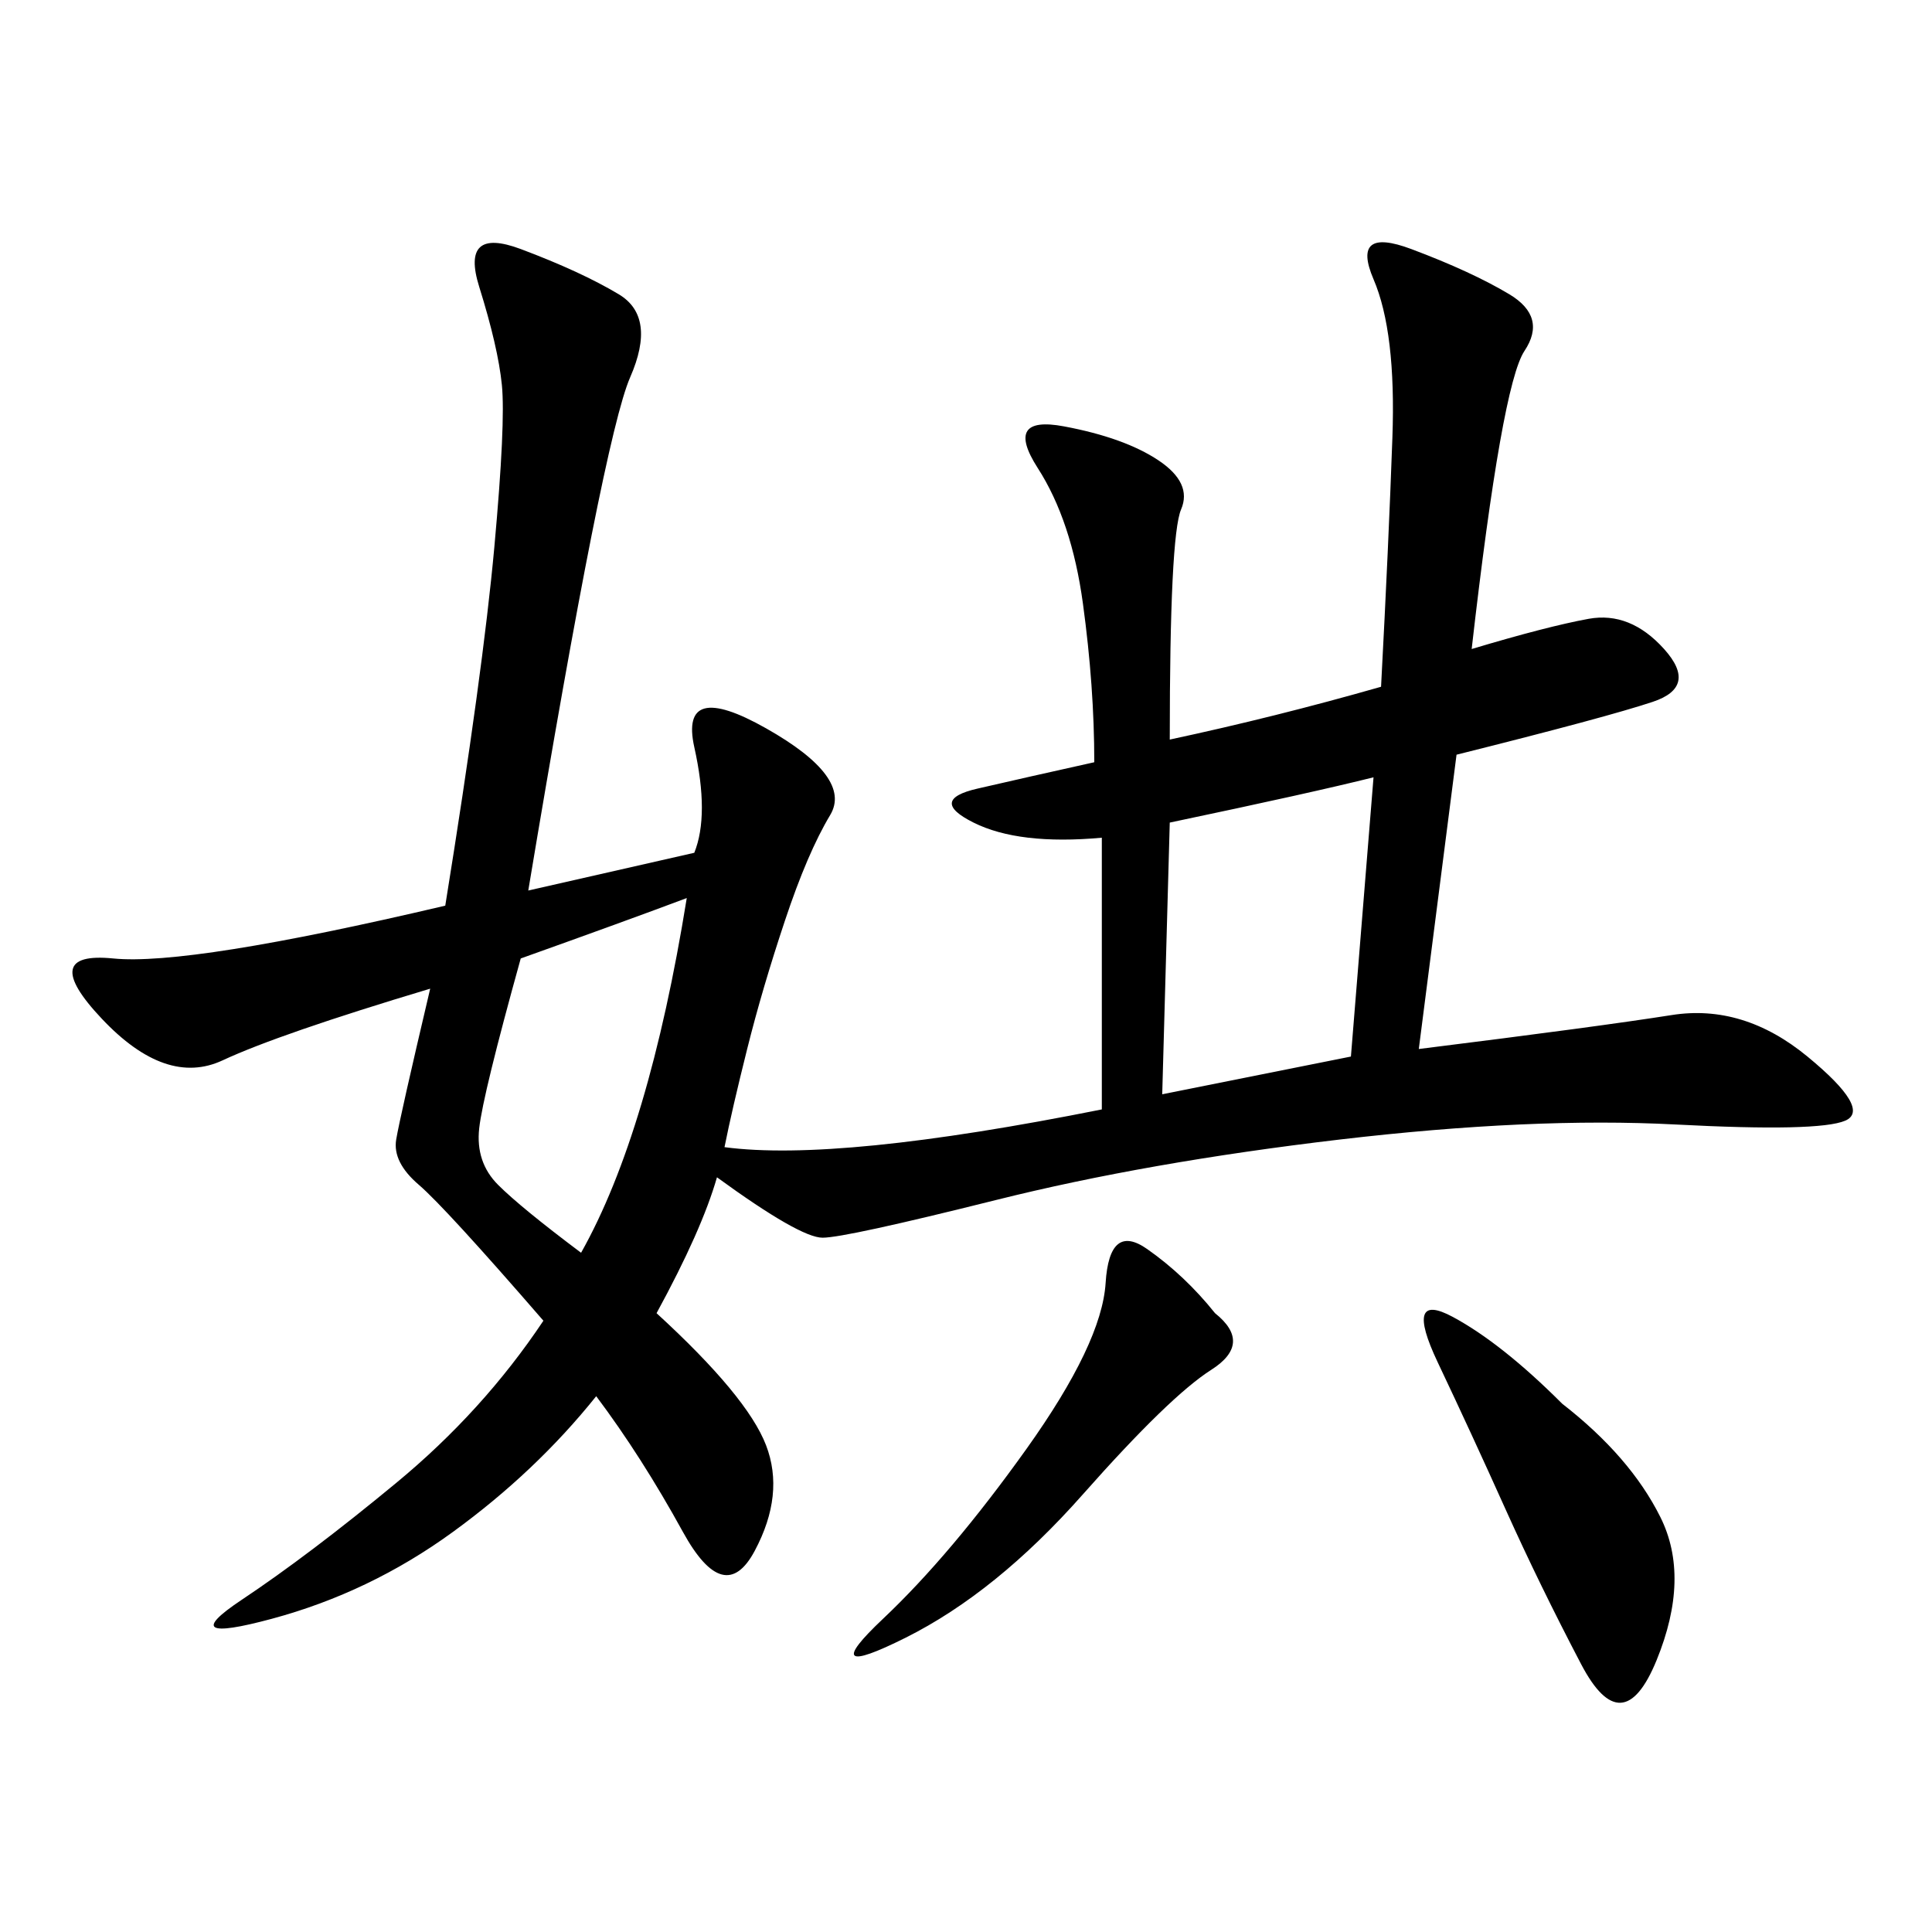 <svg xmlns="http://www.w3.org/2000/svg" xmlns:xlink="http://www.w3.org/1999/xlink" width="300" height="300"><path d="M107.81 132.42Q110.16 126.56 107.81 116.02Q105.47 105.47 118.95 113.09Q132.42 120.70 128.91 126.56Q125.39 132.42 121.88 142.97Q118.36 153.52 116.02 162.89Q113.67 172.27 112.50 178.13L112.50 178.13Q130.08 180.47 171.09 172.27L171.09 172.27L171.09 130.08Q158.20 131.25 151.17 127.73Q144.14 124.22 151.76 122.46Q159.38 120.70 169.92 118.36L169.92 118.36Q169.92 106.64 168.16 93.75Q166.41 80.86 161.13 72.66Q155.86 64.45 165.23 66.21Q174.61 67.97 179.88 71.48Q185.16 75 183.40 79.10Q181.64 83.20 181.64 114.84L181.64 114.84Q198.05 111.33 214.45 106.64L214.45 106.64Q215.63 84.38 216.21 67.97Q216.80 51.56 213.28 43.36Q209.77 35.16 219.14 38.67Q228.52 42.19 234.38 45.70Q240.23 49.22 236.72 54.49Q233.20 59.77 228.52 100.78L228.52 100.78Q240.23 97.27 246.68 96.09Q253.13 94.92 258.40 100.78Q263.67 106.64 256.64 108.98Q249.61 111.33 226.17 117.19L226.17 117.19L220.31 162.89Q248.44 159.38 259.57 157.62Q270.70 155.86 280.66 164.06Q290.63 172.27 286.52 174.02Q282.42 175.78 260.16 174.61Q237.89 173.44 208.01 176.95Q178.13 180.47 154.69 186.33Q131.25 192.19 127.73 192.19Q124.22 192.19 111.33 182.81L111.33 182.81Q108.98 191.02 101.95 203.91L101.95 203.91Q116.02 216.80 118.95 224.41Q121.88 232.03 117.19 240.82Q112.50 249.61 106.05 237.89Q99.61 226.17 92.58 216.80L92.58 216.80Q83.20 228.52 70.31 237.89Q57.42 247.27 42.19 251.37Q26.95 255.47 37.50 248.44Q48.05 241.41 61.52 230.27Q75 219.14 84.38 205.08L84.38 205.08Q69.14 187.50 65.04 183.98Q60.94 180.47 61.52 176.95Q62.11 173.44 66.80 153.52L66.80 153.52Q43.36 160.55 34.57 164.65Q25.78 168.75 15.82 158.20Q5.86 147.66 17.58 148.83Q29.30 150 69.14 140.63L69.14 140.63Q75 104.30 76.76 84.96Q78.52 65.63 77.93 59.77Q77.34 53.91 74.41 44.53Q71.48 35.16 80.86 38.67Q90.23 42.19 96.09 45.70Q101.95 49.22 97.85 58.59Q93.75 67.97 82.03 138.28L82.03 138.28L107.81 132.42ZM180.47 169.92L209.77 164.06L213.28 120.70Q203.91 123.05 181.64 127.73L181.64 127.73L180.47 169.92ZM80.86 148.83Q75 169.92 74.41 175.20Q73.83 180.47 77.34 183.98Q80.86 187.50 90.23 194.53L90.23 194.53Q100.78 175.78 106.64 139.45L106.64 139.45Q97.27 142.97 80.86 148.83L80.86 148.83ZM242.58 217.97Q253.13 226.17 257.81 235.55Q262.50 244.92 257.23 257.81Q251.95 270.70 245.51 258.40Q239.06 246.09 233.79 234.38Q228.52 222.66 223.24 211.52Q217.97 200.39 225.59 204.49Q233.20 208.59 242.58 217.97L242.58 217.97ZM188.67 203.91Q194.53 208.59 188.09 212.70Q181.64 216.80 168.16 232.03Q154.69 247.27 140.63 254.30Q126.56 261.33 137.11 251.37Q147.66 241.41 159.38 225Q171.09 208.59 171.68 199.22Q172.27 189.84 178.13 193.95Q183.98 198.05 188.67 203.91L188.67 203.91Z"/></svg>